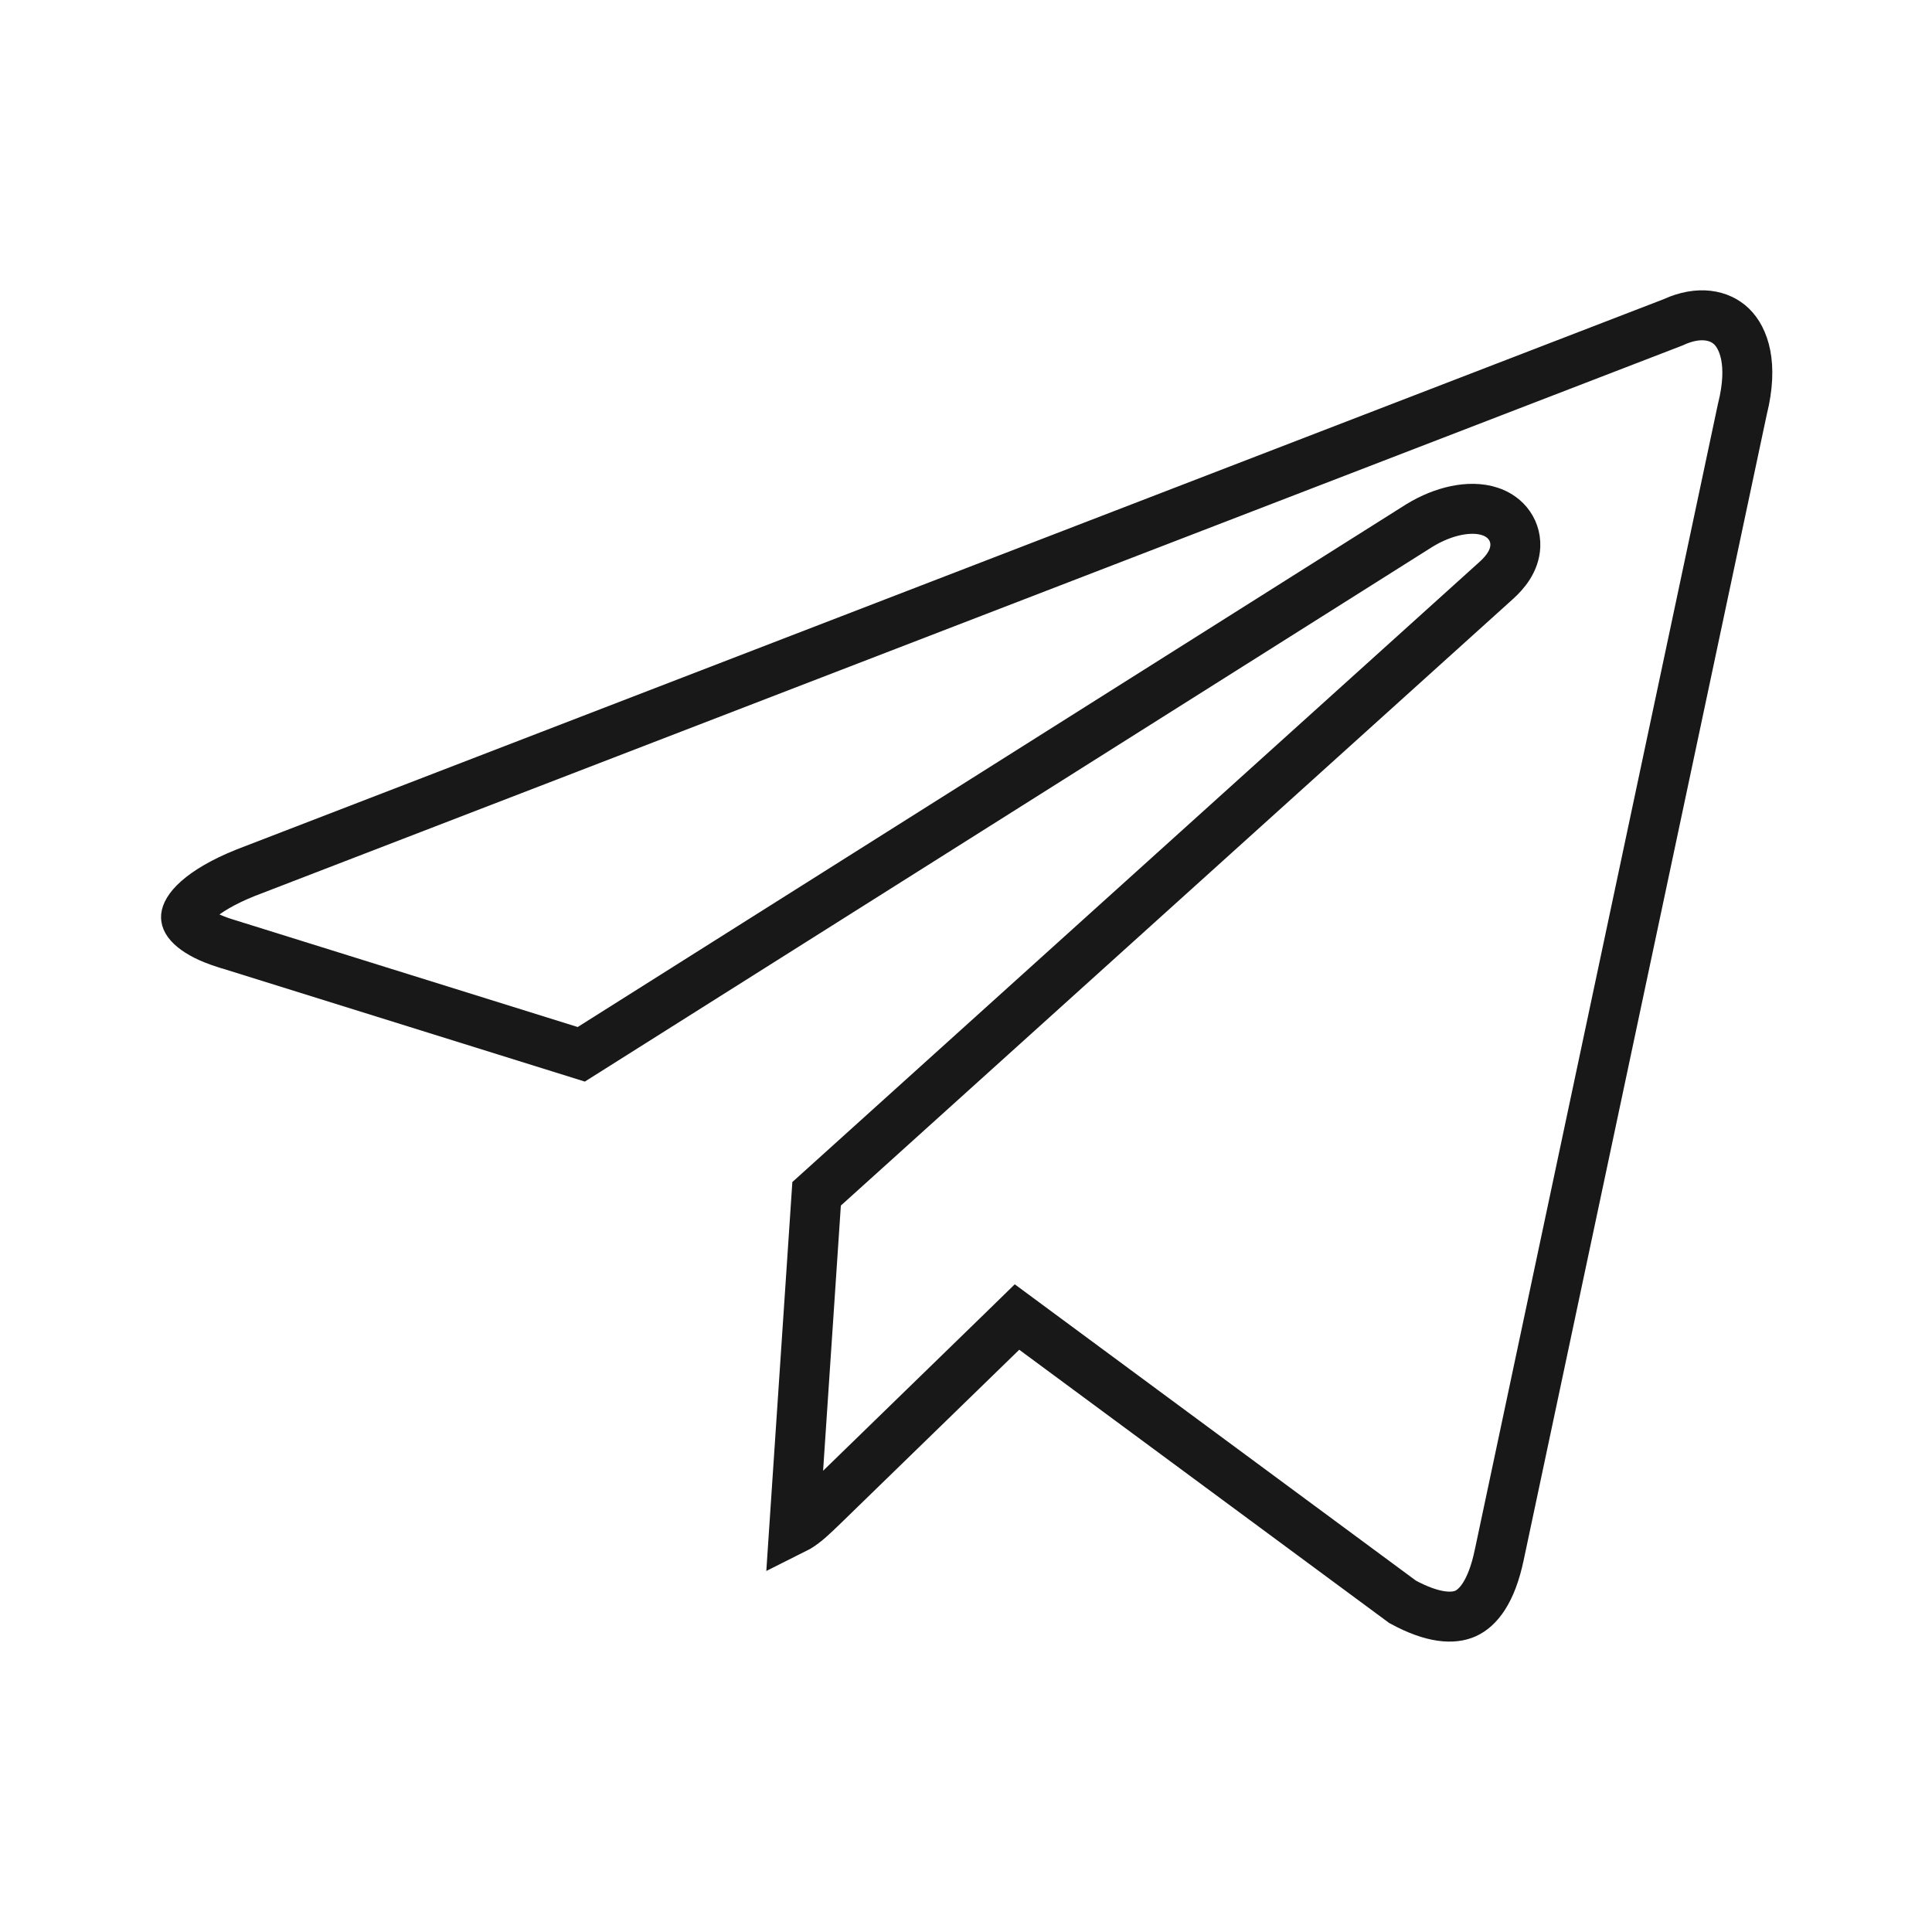 <?xml version="1.0" encoding="UTF-8"?> <svg xmlns="http://www.w3.org/2000/svg" width="58" height="58" viewBox="0 0 58 58" fill="none"><path d="M50.249 9.666C51.016 9.32 51.629 9.459 51.982 9.8C52.345 10.151 52.646 10.922 52.311 12.267L52.305 12.292L45.009 46.677L45.008 46.68C44.774 47.802 44.364 48.272 43.997 48.438C43.629 48.603 43.028 48.588 42.109 48.09L31.044 39.917L30.531 39.538L30.075 39.983L24.734 45.176C24.401 45.497 24.189 45.705 23.94 45.854C23.909 45.872 23.875 45.887 23.841 45.904L24.515 35.839L44.911 17.432C45.178 17.194 45.474 16.841 45.491 16.39C45.5 16.136 45.417 15.894 45.255 15.701C45.103 15.52 44.911 15.416 44.743 15.359C44.415 15.246 44.045 15.259 43.71 15.328C43.361 15.401 42.987 15.547 42.62 15.771L42.61 15.777L17.45 31.651L6.78 28.322L6.777 28.322L6.587 28.259C6.168 28.111 5.899 27.945 5.745 27.8C5.582 27.646 5.582 27.554 5.585 27.515C5.592 27.448 5.647 27.271 5.939 27.013C6.227 26.759 6.69 26.475 7.373 26.201L50.21 9.683L50.23 9.675L50.249 9.666Z" stroke="#181818" stroke-width="1.5"></path></svg> 